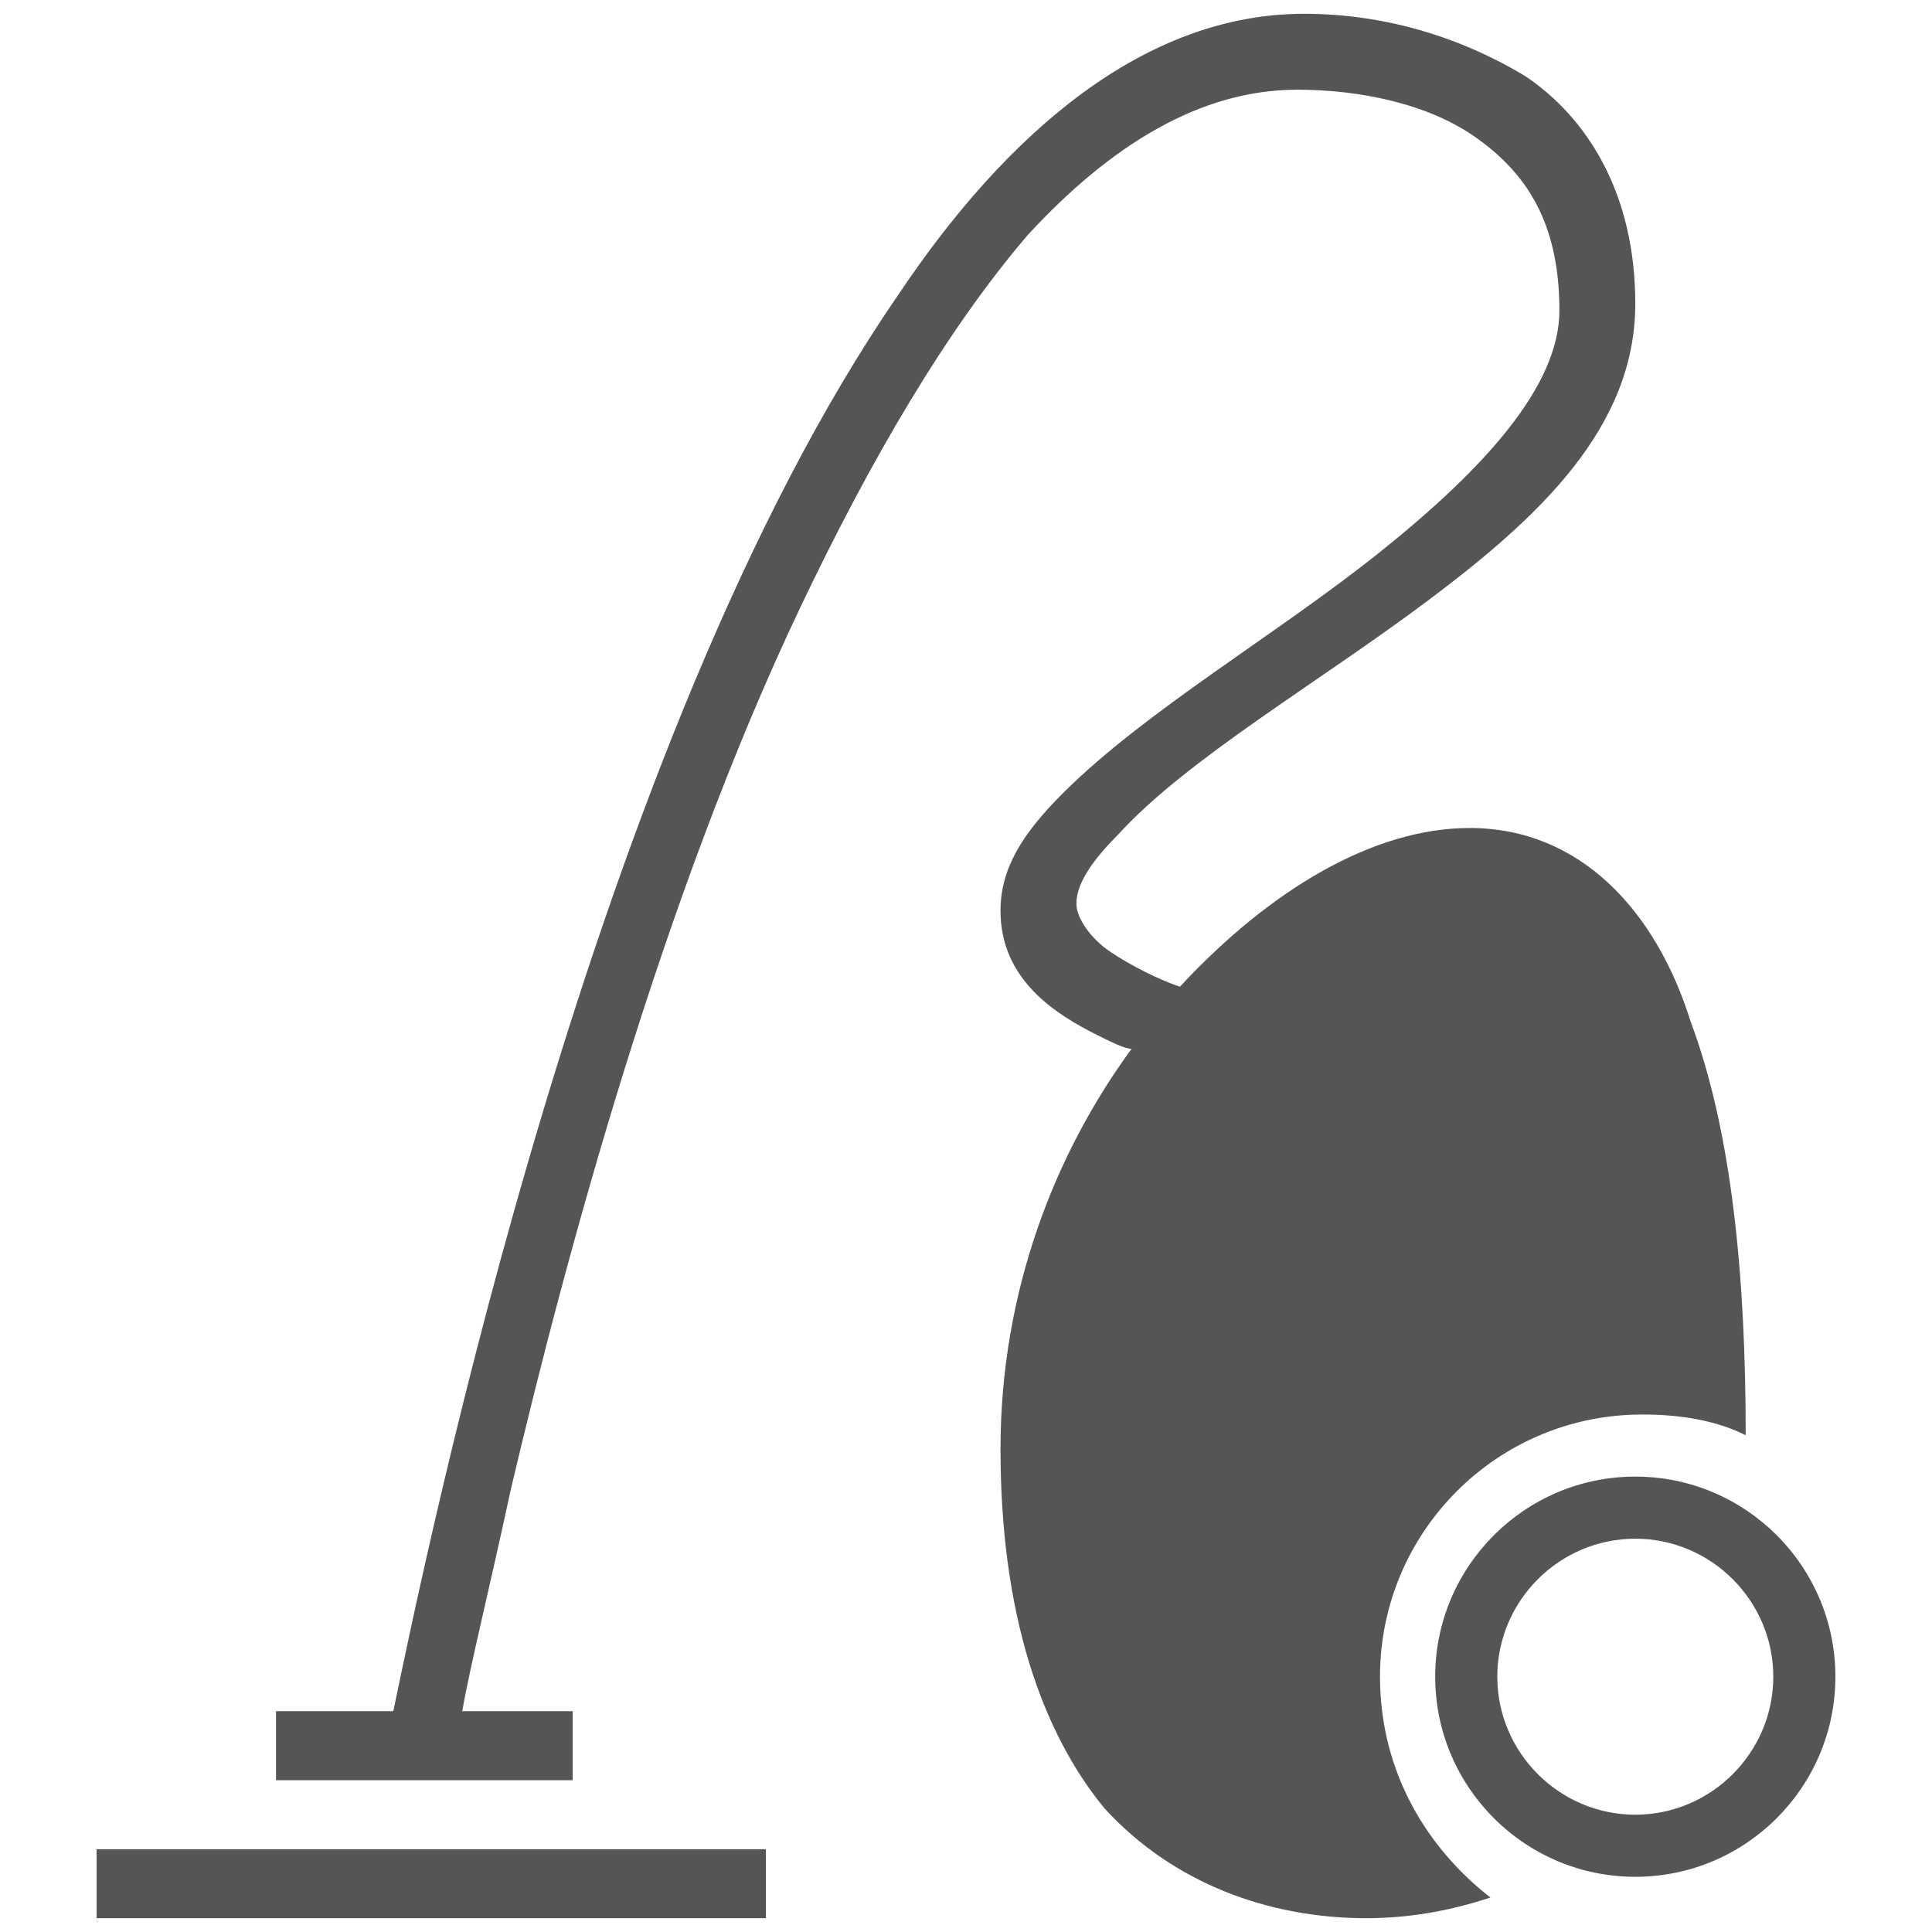 <svg xmlns="http://www.w3.org/2000/svg" width="28" height="28"><g fill="#555"><path d="M1.4 26.8h9.7v1H1.4zM23.7 21.4c-1.6 0-2.9 1.3-2.9 2.9 0 1.6 1.3 2.9 2.9 2.9 1.6 0 2.9-1.3 2.9-2.9 0-1.6-1.3-2.9-2.9-2.9zm0 4.9c-1.1 0-2-.9-2-2s.9-2 2-2 2 .9 2 2-.9 2-2 2z"/><path d="M20 24.3c0-2.1 1.7-3.8 3.8-3.8.6 0 1.1.1 1.5.3 0-2.3-.2-4.4-.8-6-.5-1.6-1.6-2.8-3.2-2.8-1.4 0-2.9.9-4.2 2.3-.3-.1-.7-.3-1-.5-.3-.2-.5-.5-.5-.7 0-.2.1-.5.6-1 1-1.1 2.9-2.2 4.5-3.4 1.6-1.2 3-2.5 3-4.3 0-1.6-.7-2.7-1.6-3.3-1-.6-2.1-.9-3.2-.9-2.3 0-4.3 1.7-5.9 4.1-4.4 6.4-6.8 18.1-7.3 20.5H4v1h4.3v-1H6.7c.1-.6.4-1.8.7-3.2.8-3.4 2.2-8.6 4.2-12.8 1-2.1 2.1-4 3.3-5.4 1.2-1.3 2.5-2.1 3.9-2.1.9 0 1.9.2 2.6.7.7.5 1.2 1.2 1.2 2.5 0 1.1-1.1 2.3-2.6 3.5-1.5 1.2-3.4 2.3-4.6 3.5-.6.6-.9 1.1-.9 1.7 0 1 .8 1.5 1.4 1.8.2.1.4.2.5.2-1.1 1.5-1.9 3.5-1.9 5.8 0 2.4.6 4.1 1.5 5.2 1 1.1 2.4 1.6 3.8 1.6.6 0 1.2-.1 1.8-.3-.9-.7-1.6-1.8-1.6-3.2z"/></g></svg>